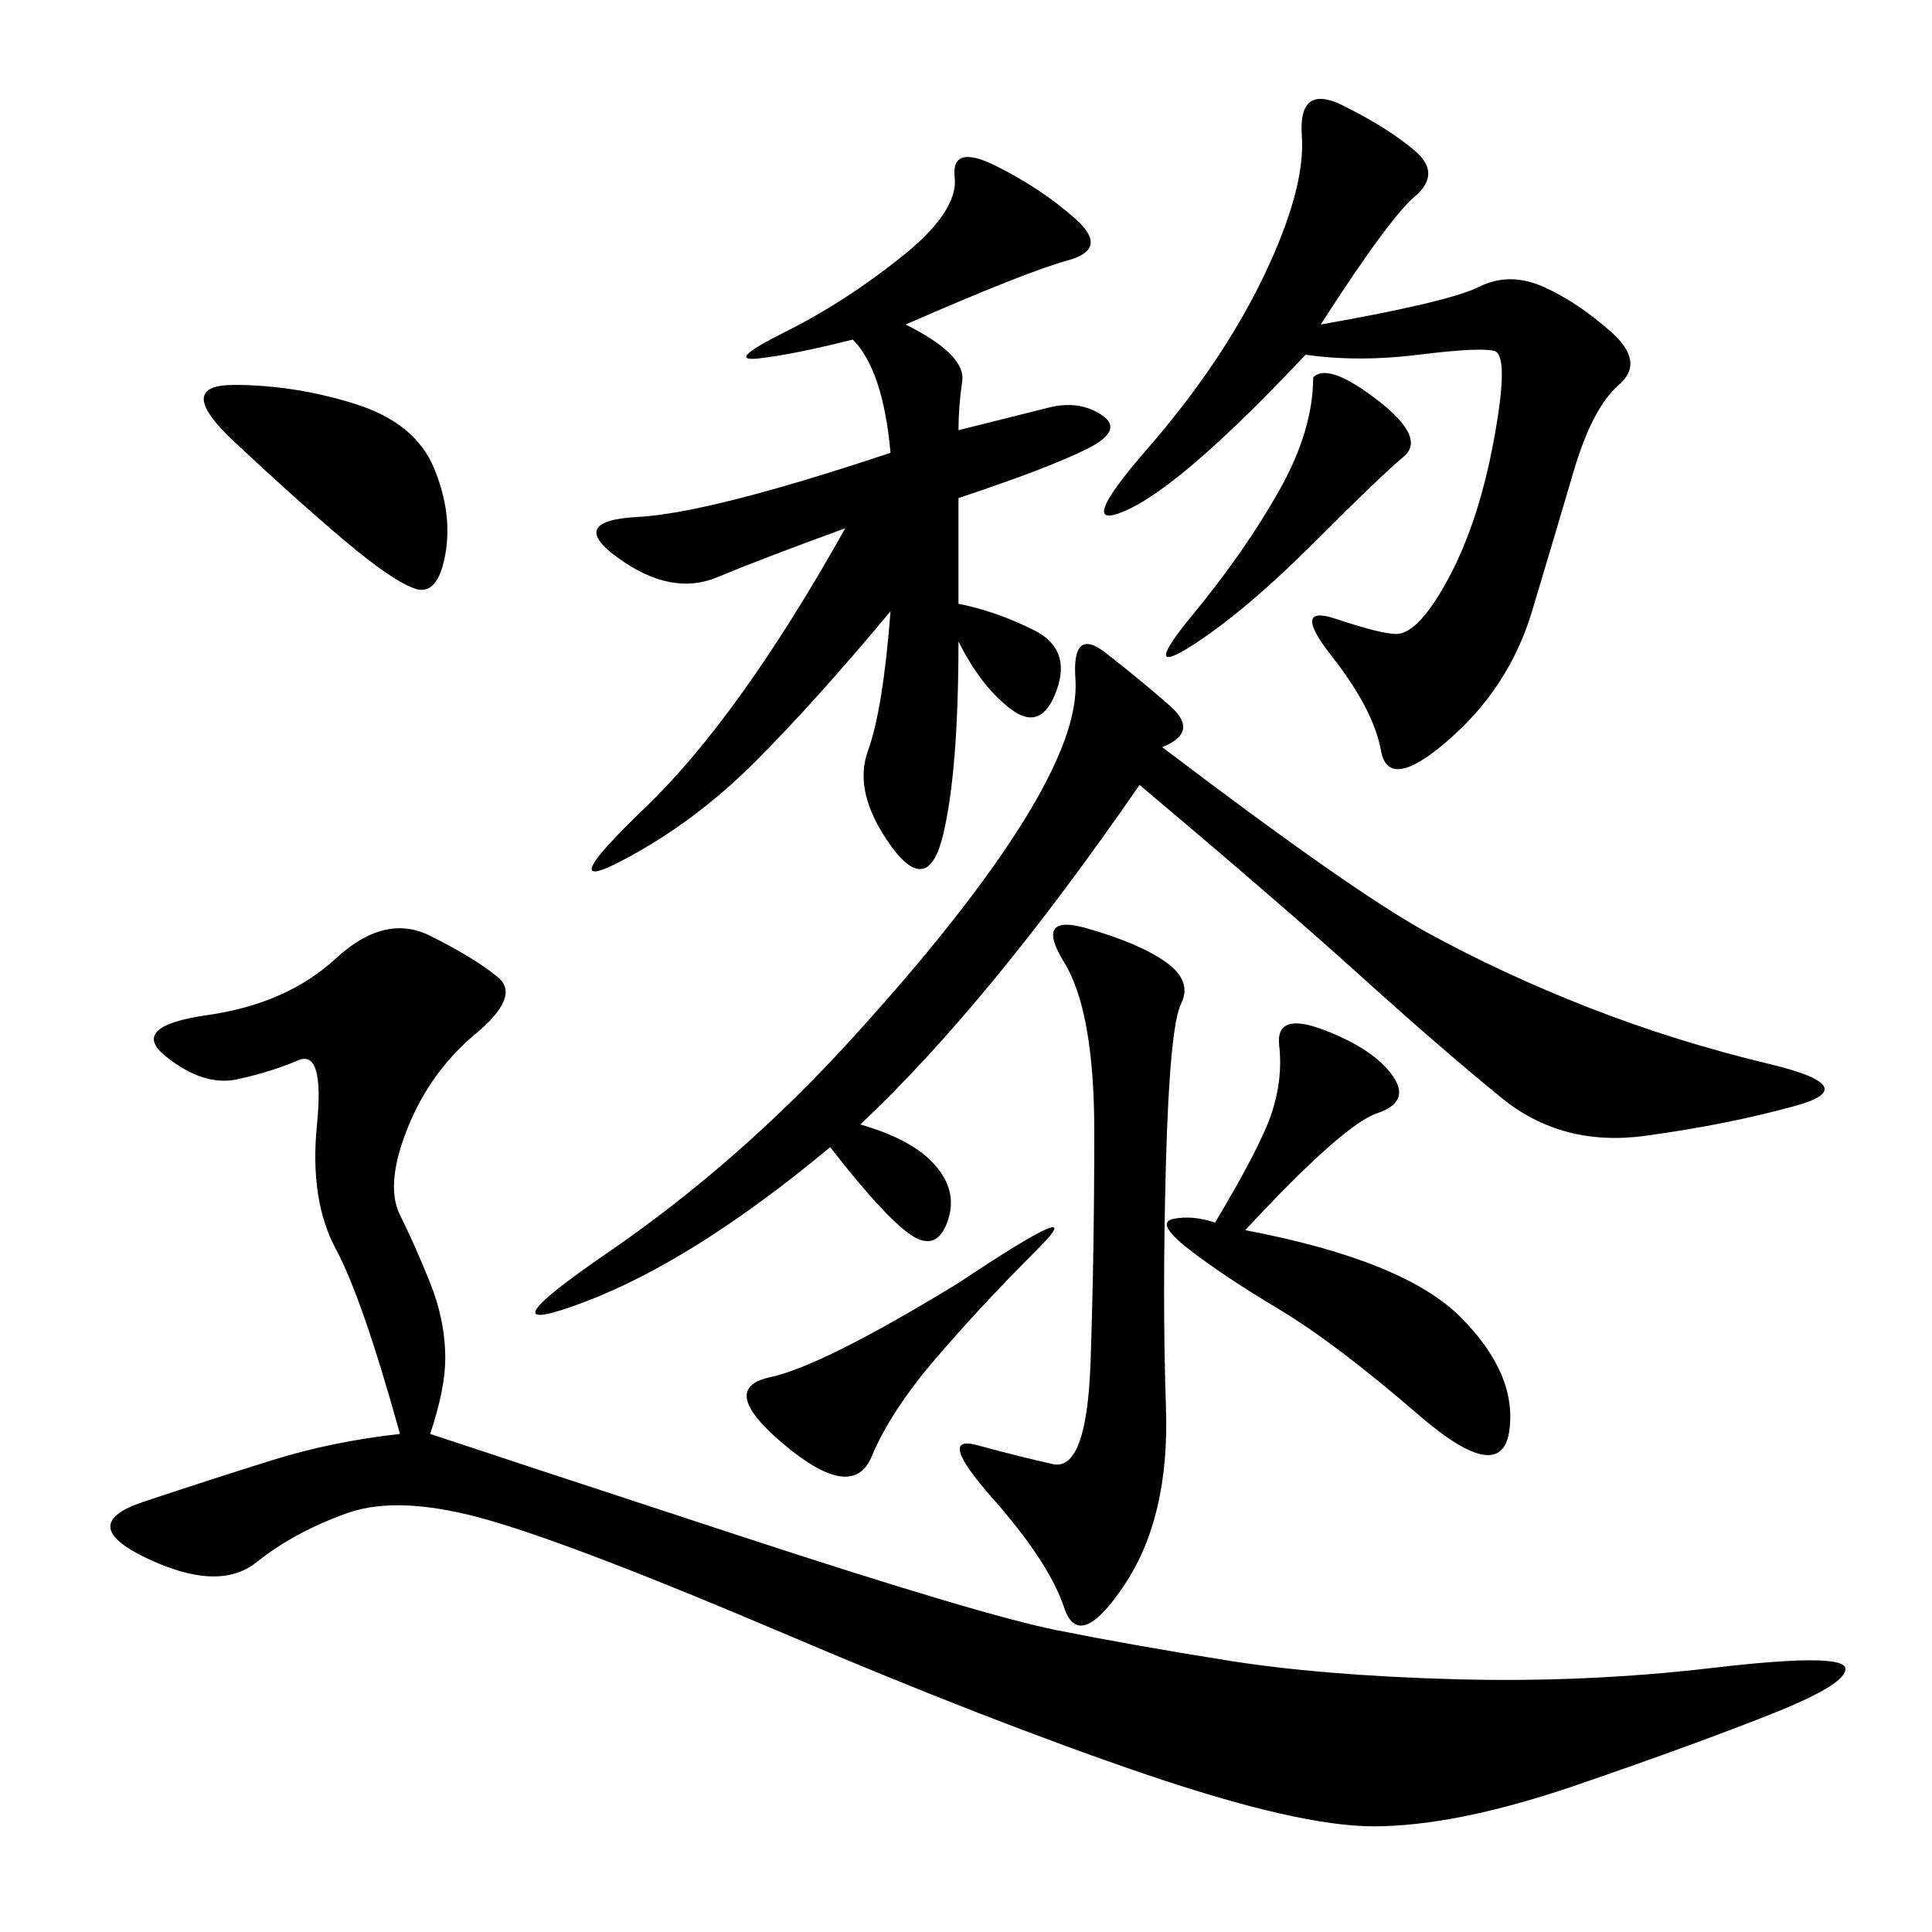 <svg xmlns="http://www.w3.org/2000/svg" xmlns:xlink="http://www.w3.org/1999/xlink" width="300" height="300"><path d="M62.11 222.66Q56.25 201.56 52.15 193.95Q48.05 186.33 49.22 174.61Q50.39 162.89 46.29 164.65Q42.19 166.41 36.91 167.58Q31.64 168.75 25.78 164.06Q19.92 159.38 32.23 157.62Q44.53 155.86 52.15 148.83Q59.77 141.80 66.80 145.31Q73.83 148.83 77.34 151.76Q80.86 154.69 73.83 160.55Q66.80 166.41 63.28 175.20Q59.77 183.98 62.11 188.67Q64.45 193.36 66.80 199.22Q69.14 205.08 69.14 210.94L69.14 210.94Q69.14 215.63 66.80 222.66L66.80 222.66Q77.34 226.17 114.84 238.48Q152.34 250.78 164.06 253.13Q175.78 255.47 190.43 257.81Q205.08 260.16 225.59 260.74Q246.09 261.33 266.02 258.98Q285.94 256.64 286.52 258.98Q287.11 261.33 275.39 266.02Q263.67 270.70 244.92 277.15Q226.17 283.59 213.28 283.59L213.28 283.59Q201.56 283.59 177.54 275.39Q153.52 267.19 121.88 253.71Q90.23 240.23 76.17 236.13Q62.11 232.03 53.91 234.96Q45.70 237.89 39.84 242.58Q33.98 247.27 22.85 241.99Q11.72 236.72 22.27 233.20Q32.81 229.69 42.19 226.76Q51.56 223.83 62.11 222.66L62.11 222.66ZM180.47 116.02Q209.77 138.28 221.48 144.73Q233.20 151.17 246.68 156.45Q260.16 161.72 274.80 165.23Q289.45 168.75 278.91 171.68Q268.36 174.61 255.47 176.37Q242.58 178.13 233.20 170.51Q223.83 162.89 211.52 151.76Q199.22 140.63 176.95 121.88L176.95 121.88Q153.52 155.86 133.59 174.61L133.59 174.61Q141.80 176.95 145.31 181.05Q148.83 185.16 147.07 189.84Q145.31 194.53 141.21 191.60Q137.11 188.67 128.91 178.13L128.91 178.13Q107.81 195.70 90.82 202.15Q73.83 208.59 94.34 194.53Q114.84 180.47 132.42 161.13Q150 141.80 158.79 127.73Q167.58 113.67 166.99 105.47Q166.41 97.27 171.68 101.37Q176.95 105.47 181.64 109.57Q186.33 113.67 180.47 116.02L180.47 116.02ZM140.63 50.39Q150 55.08 149.41 59.18Q148.83 63.28 148.83 66.80L148.83 66.80L162.89 63.28Q167.58 62.11 171.09 64.45Q174.61 66.80 168.75 69.73Q162.89 72.66 148.83 77.34L148.83 77.34L148.83 93.75Q154.69 94.92 160.55 97.85Q166.41 100.78 164.06 107.23Q161.72 113.67 157.03 110.16Q152.34 106.64 148.83 99.61L148.83 99.61Q148.83 119.53 146.48 129.49Q144.14 139.45 138.28 131.25Q132.42 123.05 134.77 116.60Q137.11 110.16 138.28 94.92L138.28 94.92Q126.56 108.98 117.19 118.36Q107.81 127.73 96.68 133.59Q85.55 139.45 100.20 125.39Q114.84 111.33 131.25 82.03L131.25 82.03Q118.36 86.72 111.33 89.65Q104.30 92.58 96.09 86.72Q87.89 80.86 99.02 80.27Q110.16 79.69 138.28 70.31L138.28 70.31Q137.11 57.42 132.42 52.73L132.42 52.73Q123.05 55.08 117.77 55.66Q112.50 56.25 121.88 51.56Q131.25 46.88 140.04 39.84Q148.83 32.81 148.24 27.54Q147.66 22.27 154.69 25.78Q161.72 29.30 166.99 33.98Q172.27 38.67 165.82 40.43Q159.38 42.19 140.63 50.39L140.63 50.39ZM205.08 50.39Q225 46.88 229.69 44.53Q234.38 42.19 239.65 44.53Q244.92 46.88 250.20 51.56Q255.47 56.25 251.37 59.77Q247.27 63.28 244.34 73.24Q241.41 83.20 237.89 94.92Q234.38 106.64 225 114.84Q215.63 123.05 214.45 116.60Q213.28 110.16 206.84 101.95Q200.39 93.75 207.42 96.09Q214.45 98.44 216.80 98.44L216.80 98.44Q220.31 98.44 225 89.65Q229.69 80.86 232.03 67.97Q234.38 55.08 232.03 54.49Q229.69 53.91 220.31 55.08Q210.94 56.25 202.73 55.08L202.73 55.08Q183.98 75 175.20 79.10Q166.41 83.20 178.13 69.73Q189.84 56.25 196.29 42.77Q202.73 29.30 202.15 21.09Q201.56 12.89 208.59 16.41Q215.63 19.92 219.73 23.44Q223.83 26.95 219.73 30.47Q215.63 33.98 205.08 50.39L205.08 50.39ZM168.75 144.14Q176.95 146.48 181.05 149.41Q185.16 152.34 183.40 155.86Q181.64 159.38 181.05 180.47Q180.47 201.56 181.05 218.55Q181.64 235.55 174.61 246.09Q167.58 256.64 165.23 249.61Q162.89 242.58 154.10 232.62Q145.31 222.66 151.76 224.41Q158.20 226.17 163.48 227.34Q168.75 228.52 169.34 211.52Q169.92 194.53 169.92 175.78L169.92 175.78Q169.92 157.03 165.23 149.41Q160.55 141.80 168.75 144.14L168.75 144.14ZM193.36 191.02Q217.97 195.70 226.76 204.49Q235.55 213.28 234.38 222.07Q233.20 230.86 220.31 219.73Q207.42 208.59 198.63 203.32Q189.84 198.05 184.57 193.95Q179.30 189.84 182.23 189.26Q185.16 188.67 188.67 189.84L188.67 189.84Q195.70 178.13 197.46 172.85Q199.22 167.58 198.63 162.30Q198.05 157.03 205.66 159.96Q213.28 162.89 216.21 166.99Q219.14 171.09 213.87 172.85Q208.59 174.61 193.36 191.02L193.36 191.02ZM36.33 59.77Q45.70 59.77 55.08 62.70Q64.45 65.63 67.38 72.66Q70.31 79.69 69.14 86.13Q67.97 92.58 64.45 91.41Q60.94 90.23 53.32 83.79Q45.70 77.34 36.33 68.55Q26.95 59.77 36.33 59.77L36.33 59.77ZM148.83 199.22Q169.92 185.16 161.13 193.95Q152.34 202.73 145.31 210.94Q138.28 219.14 135.35 226.17Q132.42 233.20 121.88 224.41Q111.33 215.63 119.53 213.87Q127.73 212.11 148.83 199.22L148.83 199.22ZM203.91 58.59Q206.25 56.25 213.87 62.11Q221.48 67.97 217.97 70.90Q214.45 73.83 203.91 84.38Q193.36 94.92 185.16 100.20Q176.95 105.47 185.16 95.51Q193.36 85.55 198.63 76.17Q203.91 66.80 203.91 58.59L203.91 58.59Z"/></svg>
